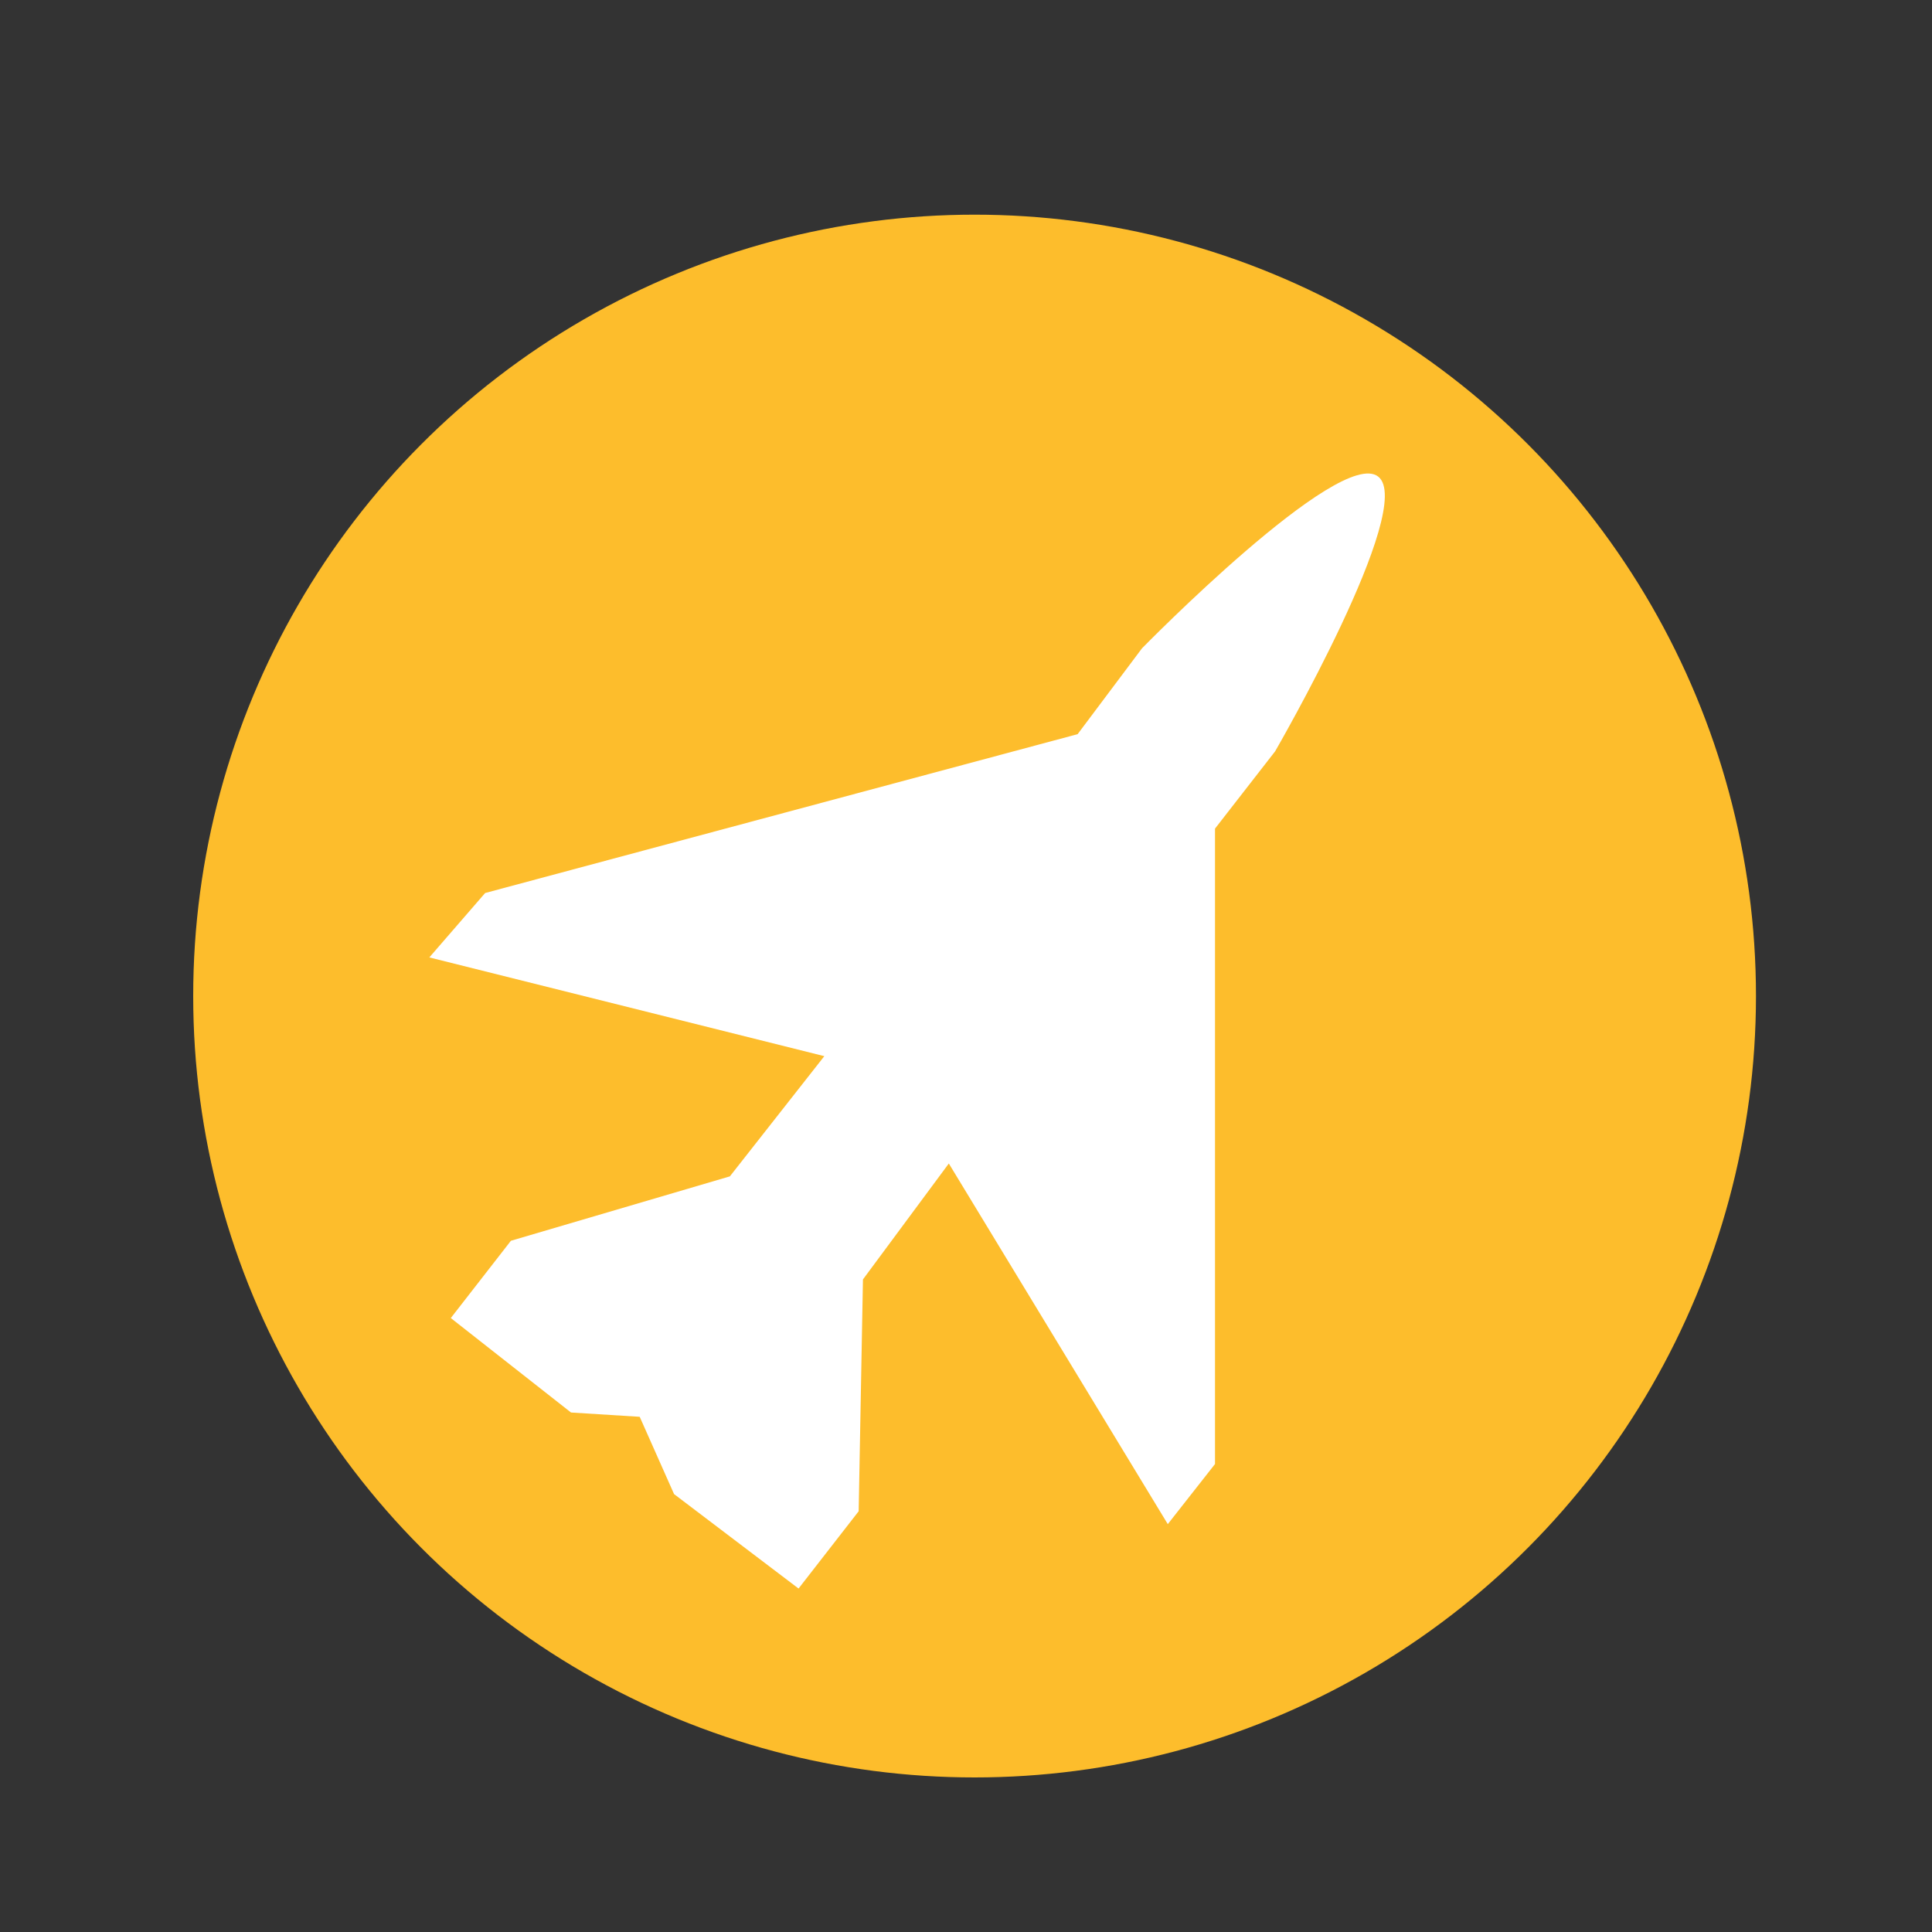 <?xml version="1.0" encoding="utf-8"?>
<!-- Generator: Adobe Illustrator 22.0.1, SVG Export Plug-In . SVG Version: 6.00 Build 0)  -->
<svg version="1.1" id="Layer_1" xmlns="http://www.w3.org/2000/svg" xmlns:xlink="http://www.w3.org/1999/xlink" x="0px" y="0px"
	 viewBox="0 0 45 45" style="enable-background:new 0 0 45 45;" xml:space="preserve">
<rect x="0" y="0" width="45" height="45" fill="#333333" stroke="none"/>
<style type="text/css">
	.st0{fill:#FDBD2C;}
	.st1{fill:#FFFFFF;}
</style>
<g>
	<circle class="st0" cx="22.7" cy="23.2" r="18.2"/>
	<path class="st1" d="M27.2,35.5l1.1-1.4l0-14.8l1.4-1.8c0,0,3.3-5.7,2.4-6.4c-0.9-0.7-5.5,4-5.5,4l-1.5,2l-13.8,3.7L10,22.3
		l9.2,2.3l-2.2,2.8l-5.1,1.5l-1.4,1.8l2.8,2.2l1.6,0.1l0.8,1.8l2.9,2.2l1.4-1.8l0,0l0.1-5.4l2-2.7L27.2,35.5z"/>
</g>
<g>
</g>
<g>
</g>
<g>
</g>
<g>
</g>
<g>
</g>
<g>
</g>
<g>
</g>
<g>
</g>
<g>
</g>
<g>
</g>
<g>
</g>
<g>
</g>
<g>
</g>
<g>
</g>
<g>
</g>
</svg>
